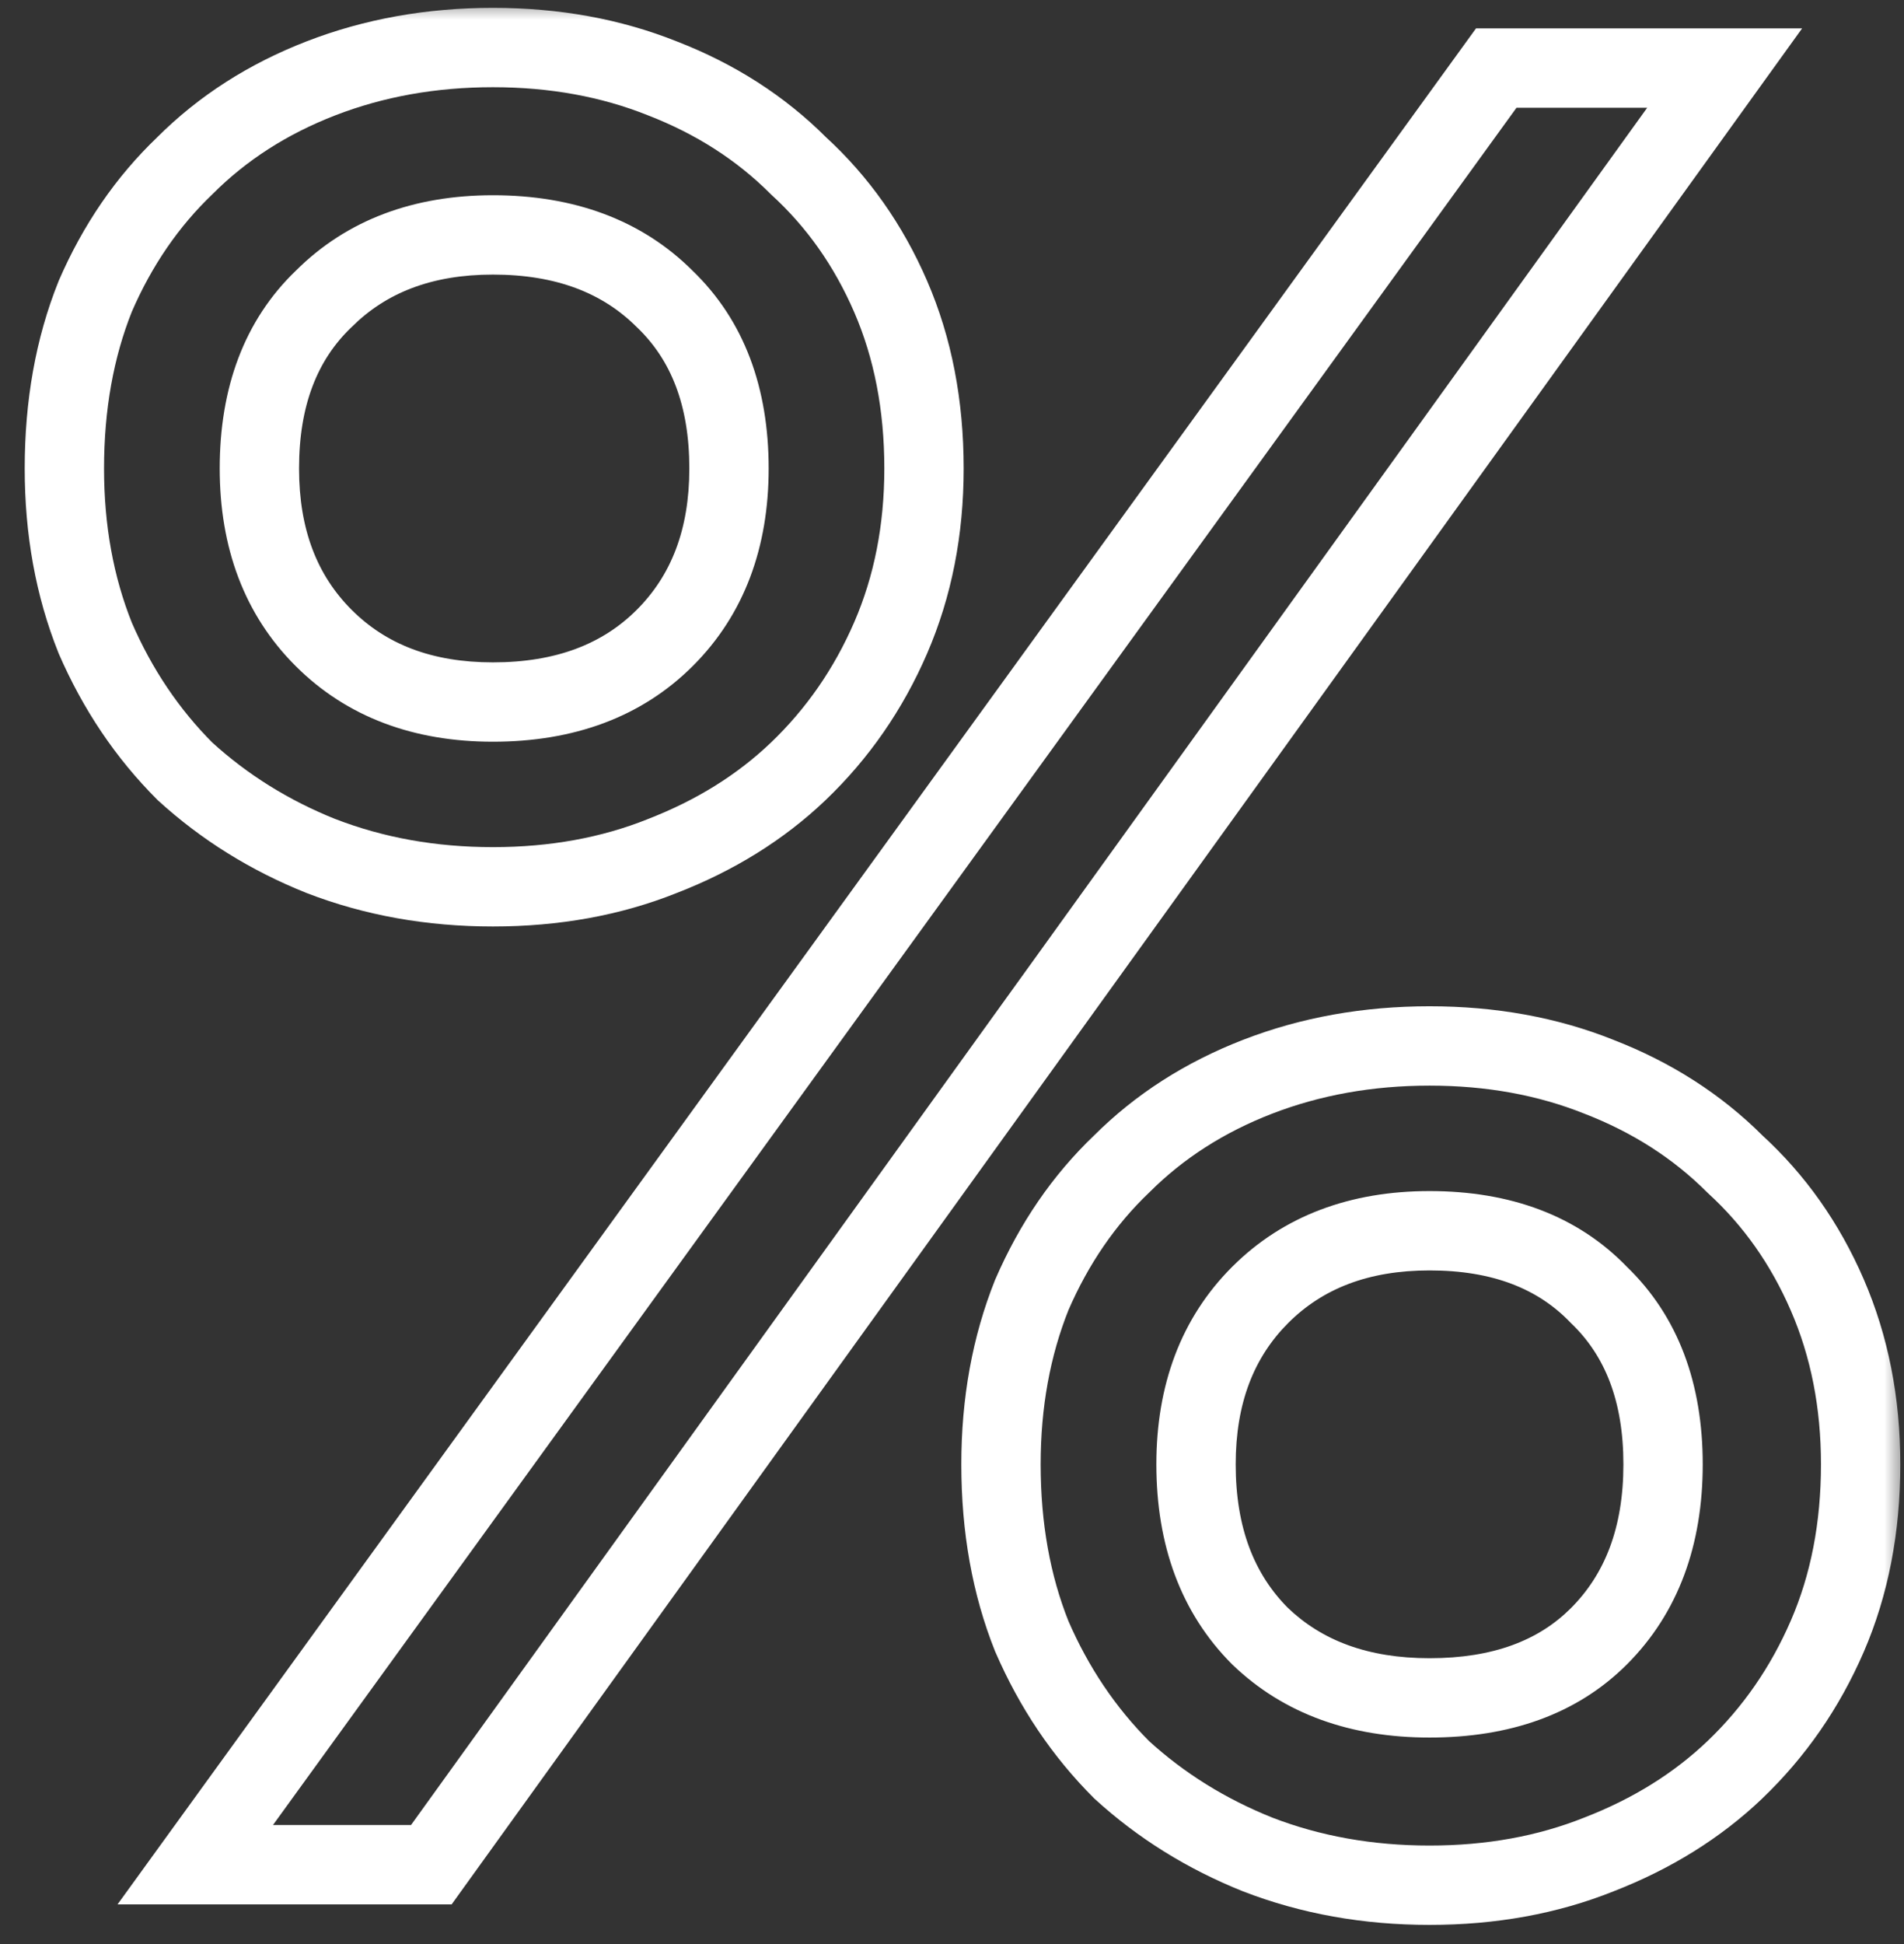 <?xml version="1.0" encoding="UTF-8"?> <svg xmlns="http://www.w3.org/2000/svg" width="48" height="49" viewBox="0 0 48 49" fill="none"><rect x="0" y="0" width="48" height="49" fill="#333333" stroke="none"/><mask id="path-1-outside-1_2173_232" maskUnits="userSpaceOnUse" x="0" y="0" width="48" height="49" fill="black"><rect fill="white" width="48" height="49"></rect><path d="M12.426 22.352C10.874 22.352 9.429 22.094 8.092 21.576C6.798 21.059 5.655 20.347 4.663 19.441C3.714 18.492 2.96 17.371 2.399 16.077C1.882 14.784 1.623 13.36 1.623 11.808C1.623 10.212 1.882 8.767 2.399 7.473C2.96 6.179 3.714 5.08 4.663 4.174C5.612 3.225 6.755 2.492 8.092 1.974C9.429 1.457 10.874 1.198 12.426 1.198C13.979 1.198 15.402 1.457 16.696 1.974C18.033 2.492 19.176 3.225 20.125 4.174C21.116 5.08 21.893 6.179 22.453 7.473C23.014 8.767 23.294 10.212 23.294 11.808C23.294 13.36 23.014 14.784 22.453 16.077C21.893 17.371 21.116 18.492 20.125 19.441C19.176 20.347 18.033 21.059 16.696 21.576C15.402 22.094 13.979 22.352 12.426 22.352ZM12.426 17.695C14.238 17.695 15.682 17.155 16.761 16.077C17.839 14.999 18.378 13.576 18.378 11.808C18.378 9.996 17.839 8.573 16.761 7.538C15.682 6.46 14.238 5.921 12.426 5.921C10.658 5.921 9.235 6.46 8.157 7.538C7.078 8.573 6.539 9.996 6.539 11.808C6.539 13.576 7.078 14.999 8.157 16.077C9.235 17.155 10.658 17.695 12.426 17.695ZM36.039 47.517C34.486 47.517 33.041 47.259 31.704 46.741C30.411 46.224 29.268 45.512 28.276 44.606C27.327 43.658 26.572 42.536 26.012 41.242C25.494 39.949 25.235 38.504 25.235 36.908C25.235 35.355 25.494 33.932 26.012 32.638C26.572 31.345 27.327 30.245 28.276 29.339C29.225 28.39 30.367 27.657 31.704 27.14C33.041 26.622 34.486 26.363 36.039 26.363C37.591 26.363 39.015 26.622 40.309 27.14C41.645 27.657 42.788 28.39 43.737 29.339C44.729 30.245 45.505 31.345 46.066 32.638C46.627 33.932 46.907 35.355 46.907 36.908C46.907 38.504 46.627 39.949 46.066 41.242C45.505 42.536 44.729 43.658 43.737 44.606C42.788 45.512 41.645 46.224 40.309 46.741C39.015 47.259 37.591 47.517 36.039 47.517ZM36.039 42.795C37.85 42.795 39.273 42.278 40.309 41.242C41.387 40.164 41.926 38.719 41.926 36.908C41.926 35.097 41.387 33.673 40.309 32.638C39.273 31.56 37.85 31.021 36.039 31.021C34.271 31.021 32.847 31.56 31.769 32.638C30.691 33.717 30.152 35.14 30.152 36.908C30.152 38.719 30.691 40.164 31.769 41.242C32.847 42.278 34.271 42.795 36.039 42.795ZM10.874 47H4.922L37.721 1.716H43.478L10.874 47Z"></path></mask><path d="M8.092 21.576L7.721 22.505L7.731 22.509L8.092 21.576ZM4.663 19.441L3.956 20.148L3.972 20.164L3.989 20.18L4.663 19.441ZM2.399 16.077L1.471 16.449L1.476 16.462L1.481 16.475L2.399 16.077ZM2.399 7.473L1.481 7.076L1.476 7.089L1.471 7.102L2.399 7.473ZM4.663 4.174L5.354 4.897L5.362 4.889L5.37 4.881L4.663 4.174ZM8.092 1.974L7.731 1.042L7.731 1.042L8.092 1.974ZM16.696 1.974L16.325 2.903L16.335 2.907L16.696 1.974ZM20.125 4.174L19.418 4.881L19.434 4.897L19.45 4.912L20.125 4.174ZM22.453 7.473L21.536 7.871L21.536 7.871L22.453 7.473ZM20.125 19.441L20.815 20.165L20.816 20.164L20.125 19.441ZM16.696 21.576L16.335 20.643L16.325 20.648L16.696 21.576ZM16.761 7.538L16.053 8.245L16.061 8.252L16.068 8.259L16.761 7.538ZM8.157 7.538L8.849 8.259L8.857 8.252L8.864 8.245L8.157 7.538ZM31.704 46.741L31.333 47.67L31.343 47.674L31.704 46.741ZM28.276 44.606L27.569 45.313L27.585 45.33L27.602 45.345L28.276 44.606ZM26.012 41.242L25.083 41.614L25.088 41.627L25.094 41.64L26.012 41.242ZM26.012 32.638L25.094 32.241L25.088 32.254L25.083 32.267L26.012 32.638ZM28.276 29.339L28.966 30.062L28.975 30.055L28.983 30.046L28.276 29.339ZM40.309 27.14L39.937 28.068L39.947 28.072L40.309 27.14ZM43.737 29.339L43.03 30.046L43.046 30.062L43.063 30.078L43.737 29.339ZM46.066 32.638L46.984 32.241L46.984 32.241L46.066 32.638ZM46.066 41.242L46.984 41.64L46.984 41.64L46.066 41.242ZM43.737 44.606L44.428 45.33L44.428 45.329L43.737 44.606ZM40.309 46.741L39.947 45.809L39.937 45.813L40.309 46.741ZM40.309 41.242L41.016 41.95L41.016 41.95L40.309 41.242ZM40.309 32.638L39.587 33.331L39.601 33.346L39.616 33.36L40.309 32.638ZM31.769 32.638L31.062 31.931L31.062 31.931L31.769 32.638ZM31.769 41.242L31.062 41.95L31.069 41.957L31.077 41.964L31.769 41.242ZM10.874 47V48H11.386L11.685 47.584L10.874 47ZM4.922 47L4.112 46.413L2.963 48H4.922V47ZM37.721 1.716V0.716H37.21L36.911 1.129L37.721 1.716ZM43.478 1.716L44.29 2.3L45.431 0.716H43.478V1.716ZM12.426 22.352V21.352C10.987 21.352 9.666 21.113 8.453 20.643L8.092 21.576L7.731 22.509C9.192 23.074 10.761 23.352 12.426 23.352V22.352ZM8.092 21.576L8.463 20.648C7.277 20.173 6.237 19.524 5.338 18.703L4.663 19.441L3.989 20.18C5.073 21.169 6.319 21.944 7.721 22.505L8.092 21.576ZM4.663 19.441L5.37 18.734C4.515 17.879 3.83 16.864 3.317 15.68L2.399 16.077L1.481 16.475C2.09 17.878 2.914 19.106 3.956 20.148L4.663 19.441ZM2.399 16.077L3.328 15.706C2.862 14.543 2.623 13.248 2.623 11.808H1.623H0.623C0.623 13.473 0.901 15.024 1.471 16.449L2.399 16.077ZM1.623 11.808H2.623C2.623 10.321 2.864 9.005 3.328 7.845L2.399 7.473L1.471 7.102C0.899 8.53 0.623 10.103 0.623 11.808H1.623ZM2.399 7.473L3.317 7.871C3.828 6.69 4.509 5.704 5.354 4.897L4.663 4.174L3.973 3.451C2.92 4.455 2.091 5.668 1.481 7.076L2.399 7.473ZM4.663 4.174L5.37 4.881C6.214 4.037 7.237 3.378 8.453 2.907L8.092 1.974L7.731 1.042C6.273 1.606 5.01 2.413 3.956 3.467L4.663 4.174ZM8.092 1.974L8.453 2.907C9.666 2.438 10.987 2.198 12.426 2.198V1.198V0.198C10.761 0.198 9.192 0.476 7.731 1.042L8.092 1.974ZM12.426 1.198V2.198C13.866 2.198 15.162 2.438 16.325 2.903L16.696 1.974L17.067 1.046C15.643 0.476 14.092 0.198 12.426 0.198V1.198ZM16.696 1.974L16.335 2.907C17.551 3.378 18.574 4.037 19.418 4.881L20.125 4.174L20.832 3.467C19.778 2.413 18.515 1.606 17.057 1.042L16.696 1.974ZM20.125 4.174L19.45 4.912C20.333 5.718 21.029 6.7 21.536 7.871L22.453 7.473L23.371 7.076C22.757 5.659 21.9 4.441 20.799 3.436L20.125 4.174ZM22.453 7.473L21.536 7.871C22.035 9.024 22.294 10.331 22.294 11.808H23.294H24.294C24.294 10.093 23.993 8.511 23.371 7.076L22.453 7.473ZM23.294 11.808H22.294C22.294 13.237 22.037 14.524 21.536 15.68L22.453 16.077L23.371 16.475C23.991 15.043 24.294 13.483 24.294 11.808H23.294ZM22.453 16.077L21.536 15.68C21.027 16.855 20.326 17.864 19.433 18.719L20.125 19.441L20.816 20.164C21.907 19.12 22.759 17.888 23.371 16.475L22.453 16.077ZM20.125 19.441L19.434 18.718C18.589 19.525 17.561 20.169 16.335 20.643L16.696 21.576L17.057 22.509C18.505 21.948 19.763 21.169 20.815 20.165L20.125 19.441ZM16.696 21.576L16.325 20.648C15.162 21.113 13.866 21.352 12.426 21.352V22.352V23.352C14.092 23.352 15.643 23.075 17.067 22.505L16.696 21.576ZM12.426 17.695V18.695C14.449 18.695 16.167 18.085 17.468 16.784L16.761 16.077L16.053 15.37C15.198 16.226 14.026 16.695 12.426 16.695V17.695ZM16.761 16.077L17.468 16.784C18.764 15.489 19.378 13.795 19.378 11.808H18.378H17.378C17.378 13.357 16.914 14.51 16.053 15.37L16.761 16.077ZM18.378 11.808H19.378C19.378 9.786 18.768 8.079 17.453 6.817L16.761 7.538L16.068 8.259C16.909 9.067 17.378 10.207 17.378 11.808H18.378ZM16.761 7.538L17.468 6.831C16.167 5.53 14.449 4.921 12.426 4.921V5.921V6.921C14.026 6.921 15.198 7.389 16.053 8.245L16.761 7.538ZM12.426 5.921V4.921C10.439 4.921 8.745 5.535 7.45 6.831L8.157 7.538L8.864 8.245C9.724 7.385 10.877 6.921 12.426 6.921V5.921ZM8.157 7.538L7.464 6.817C6.149 8.079 5.539 9.786 5.539 11.808H6.539H7.539C7.539 10.207 8.008 9.067 8.849 8.259L8.157 7.538ZM6.539 11.808H5.539C5.539 13.795 6.154 15.489 7.45 16.784L8.157 16.077L8.864 15.37C8.003 14.51 7.539 13.357 7.539 11.808H6.539ZM8.157 16.077L7.45 16.784C8.745 18.08 10.439 18.695 12.426 18.695V17.695V16.695C10.877 16.695 9.724 16.231 8.864 15.37L8.157 16.077ZM36.039 47.517V46.517C34.599 46.517 33.278 46.278 32.065 45.809L31.704 46.741L31.343 47.674C32.805 48.239 34.373 48.517 36.039 48.517V47.517ZM31.704 46.741L32.076 45.813C30.889 45.338 29.85 44.69 28.95 43.868L28.276 44.606L27.602 45.345C28.686 46.335 29.932 47.109 31.333 47.67L31.704 46.741ZM28.276 44.606L28.983 43.899C28.128 43.044 27.442 42.029 26.929 40.845L26.012 41.242L25.094 41.64C25.702 43.043 26.526 44.271 27.569 45.313L28.276 44.606ZM26.012 41.242L26.94 40.871C26.476 39.711 26.235 38.395 26.235 36.908H25.235H24.235C24.235 38.613 24.512 40.186 25.083 41.614L26.012 41.242ZM25.235 36.908H26.235C26.235 35.468 26.475 34.173 26.94 33.01L26.012 32.638L25.083 32.267C24.513 33.692 24.235 35.243 24.235 36.908H25.235ZM26.012 32.638L26.929 33.036C27.441 31.855 28.121 30.869 28.966 30.062L28.276 29.339L27.585 28.616C26.533 29.62 25.704 30.834 25.094 32.241L26.012 32.638ZM28.276 29.339L28.983 30.046C29.827 29.203 30.849 28.543 32.065 28.072L31.704 27.14L31.343 26.207C29.886 26.771 28.622 27.578 27.569 28.632L28.276 29.339ZM31.704 27.14L32.065 28.072C33.278 27.603 34.599 27.363 36.039 27.363V26.363V25.363C34.373 25.363 32.805 25.641 31.343 26.207L31.704 27.14ZM36.039 26.363V27.363C37.479 27.363 38.774 27.603 39.937 28.068L40.309 27.14L40.68 26.211C39.255 25.641 37.704 25.363 36.039 25.363V26.363ZM40.309 27.14L39.947 28.072C41.164 28.543 42.186 29.203 43.03 30.046L43.737 29.339L44.444 28.632C43.39 27.578 42.127 26.771 40.669 26.207L40.309 27.14ZM43.737 29.339L43.063 30.078C43.945 30.883 44.641 31.865 45.148 33.036L46.066 32.638L46.984 32.241C46.37 30.824 45.513 29.606 44.411 28.601L43.737 29.339ZM46.066 32.638L45.148 33.036C45.65 34.192 45.907 35.478 45.907 36.908H46.907H47.907C47.907 35.233 47.604 33.672 46.984 32.241L46.066 32.638ZM46.907 36.908H45.907C45.907 38.385 45.648 39.692 45.148 40.845L46.066 41.242L46.984 41.64C47.605 40.205 47.907 38.623 47.907 36.908H46.907ZM46.066 41.242L45.148 40.845C44.639 42.02 43.939 43.03 43.046 43.884L43.737 44.606L44.428 45.329C45.519 44.285 46.371 43.053 46.984 41.64L46.066 41.242ZM43.737 44.606L43.047 43.883C42.201 44.69 41.173 45.334 39.947 45.809L40.309 46.741L40.669 47.674C42.117 47.113 43.375 46.334 44.428 45.33L43.737 44.606ZM40.309 46.741L39.937 45.813C38.774 46.278 37.479 46.517 36.039 46.517V47.517V48.517C37.704 48.517 39.255 48.24 40.68 47.67L40.309 46.741ZM36.039 42.795V43.795C38.049 43.795 39.751 43.215 41.016 41.95L40.309 41.242L39.601 40.535C38.796 41.34 37.652 41.795 36.039 41.795V42.795ZM40.309 41.242L41.016 41.95C42.316 40.649 42.926 38.931 42.926 36.908H41.926H40.926C40.926 38.508 40.457 39.679 39.601 40.535L40.309 41.242ZM41.926 36.908H42.926C42.926 34.886 42.316 33.18 41.001 31.917L40.309 32.638L39.616 33.36C40.457 34.167 40.926 35.307 40.926 36.908H41.926ZM40.309 32.638L41.03 31.946C39.767 30.631 38.06 30.021 36.039 30.021V31.021V32.021C37.64 32.021 38.78 32.49 39.587 33.331L40.309 32.638ZM36.039 31.021V30.021C34.051 30.021 32.358 30.636 31.062 31.931L31.769 32.638L32.476 33.346C33.337 32.485 34.49 32.021 36.039 32.021V31.021ZM31.769 32.638L31.062 31.931C29.766 33.227 29.152 34.92 29.152 36.908H30.152H31.152C31.152 35.359 31.616 34.206 32.476 33.346L31.769 32.638ZM30.152 36.908H29.152C29.152 38.931 29.762 40.649 31.062 41.95L31.769 41.242L32.476 40.535C31.62 39.679 31.152 38.508 31.152 36.908H30.152ZM31.769 41.242L31.077 41.964C32.374 43.21 34.063 43.795 36.039 43.795V42.795V41.795C34.478 41.795 33.32 41.345 32.462 40.521L31.769 41.242ZM10.874 47V46H4.922V47V48H10.874V47ZM4.922 47L5.732 47.587L38.531 2.302L37.721 1.716L36.911 1.129L4.112 46.413L4.922 47ZM37.721 1.716V2.716H43.478V1.716V0.716H37.721V1.716ZM43.478 1.716L42.667 1.131L10.062 46.416L10.874 47L11.685 47.584L44.29 2.3L43.478 1.716Z" fill="white" mask="url(#path-1-outside-1_2173_232)"></path></svg> 